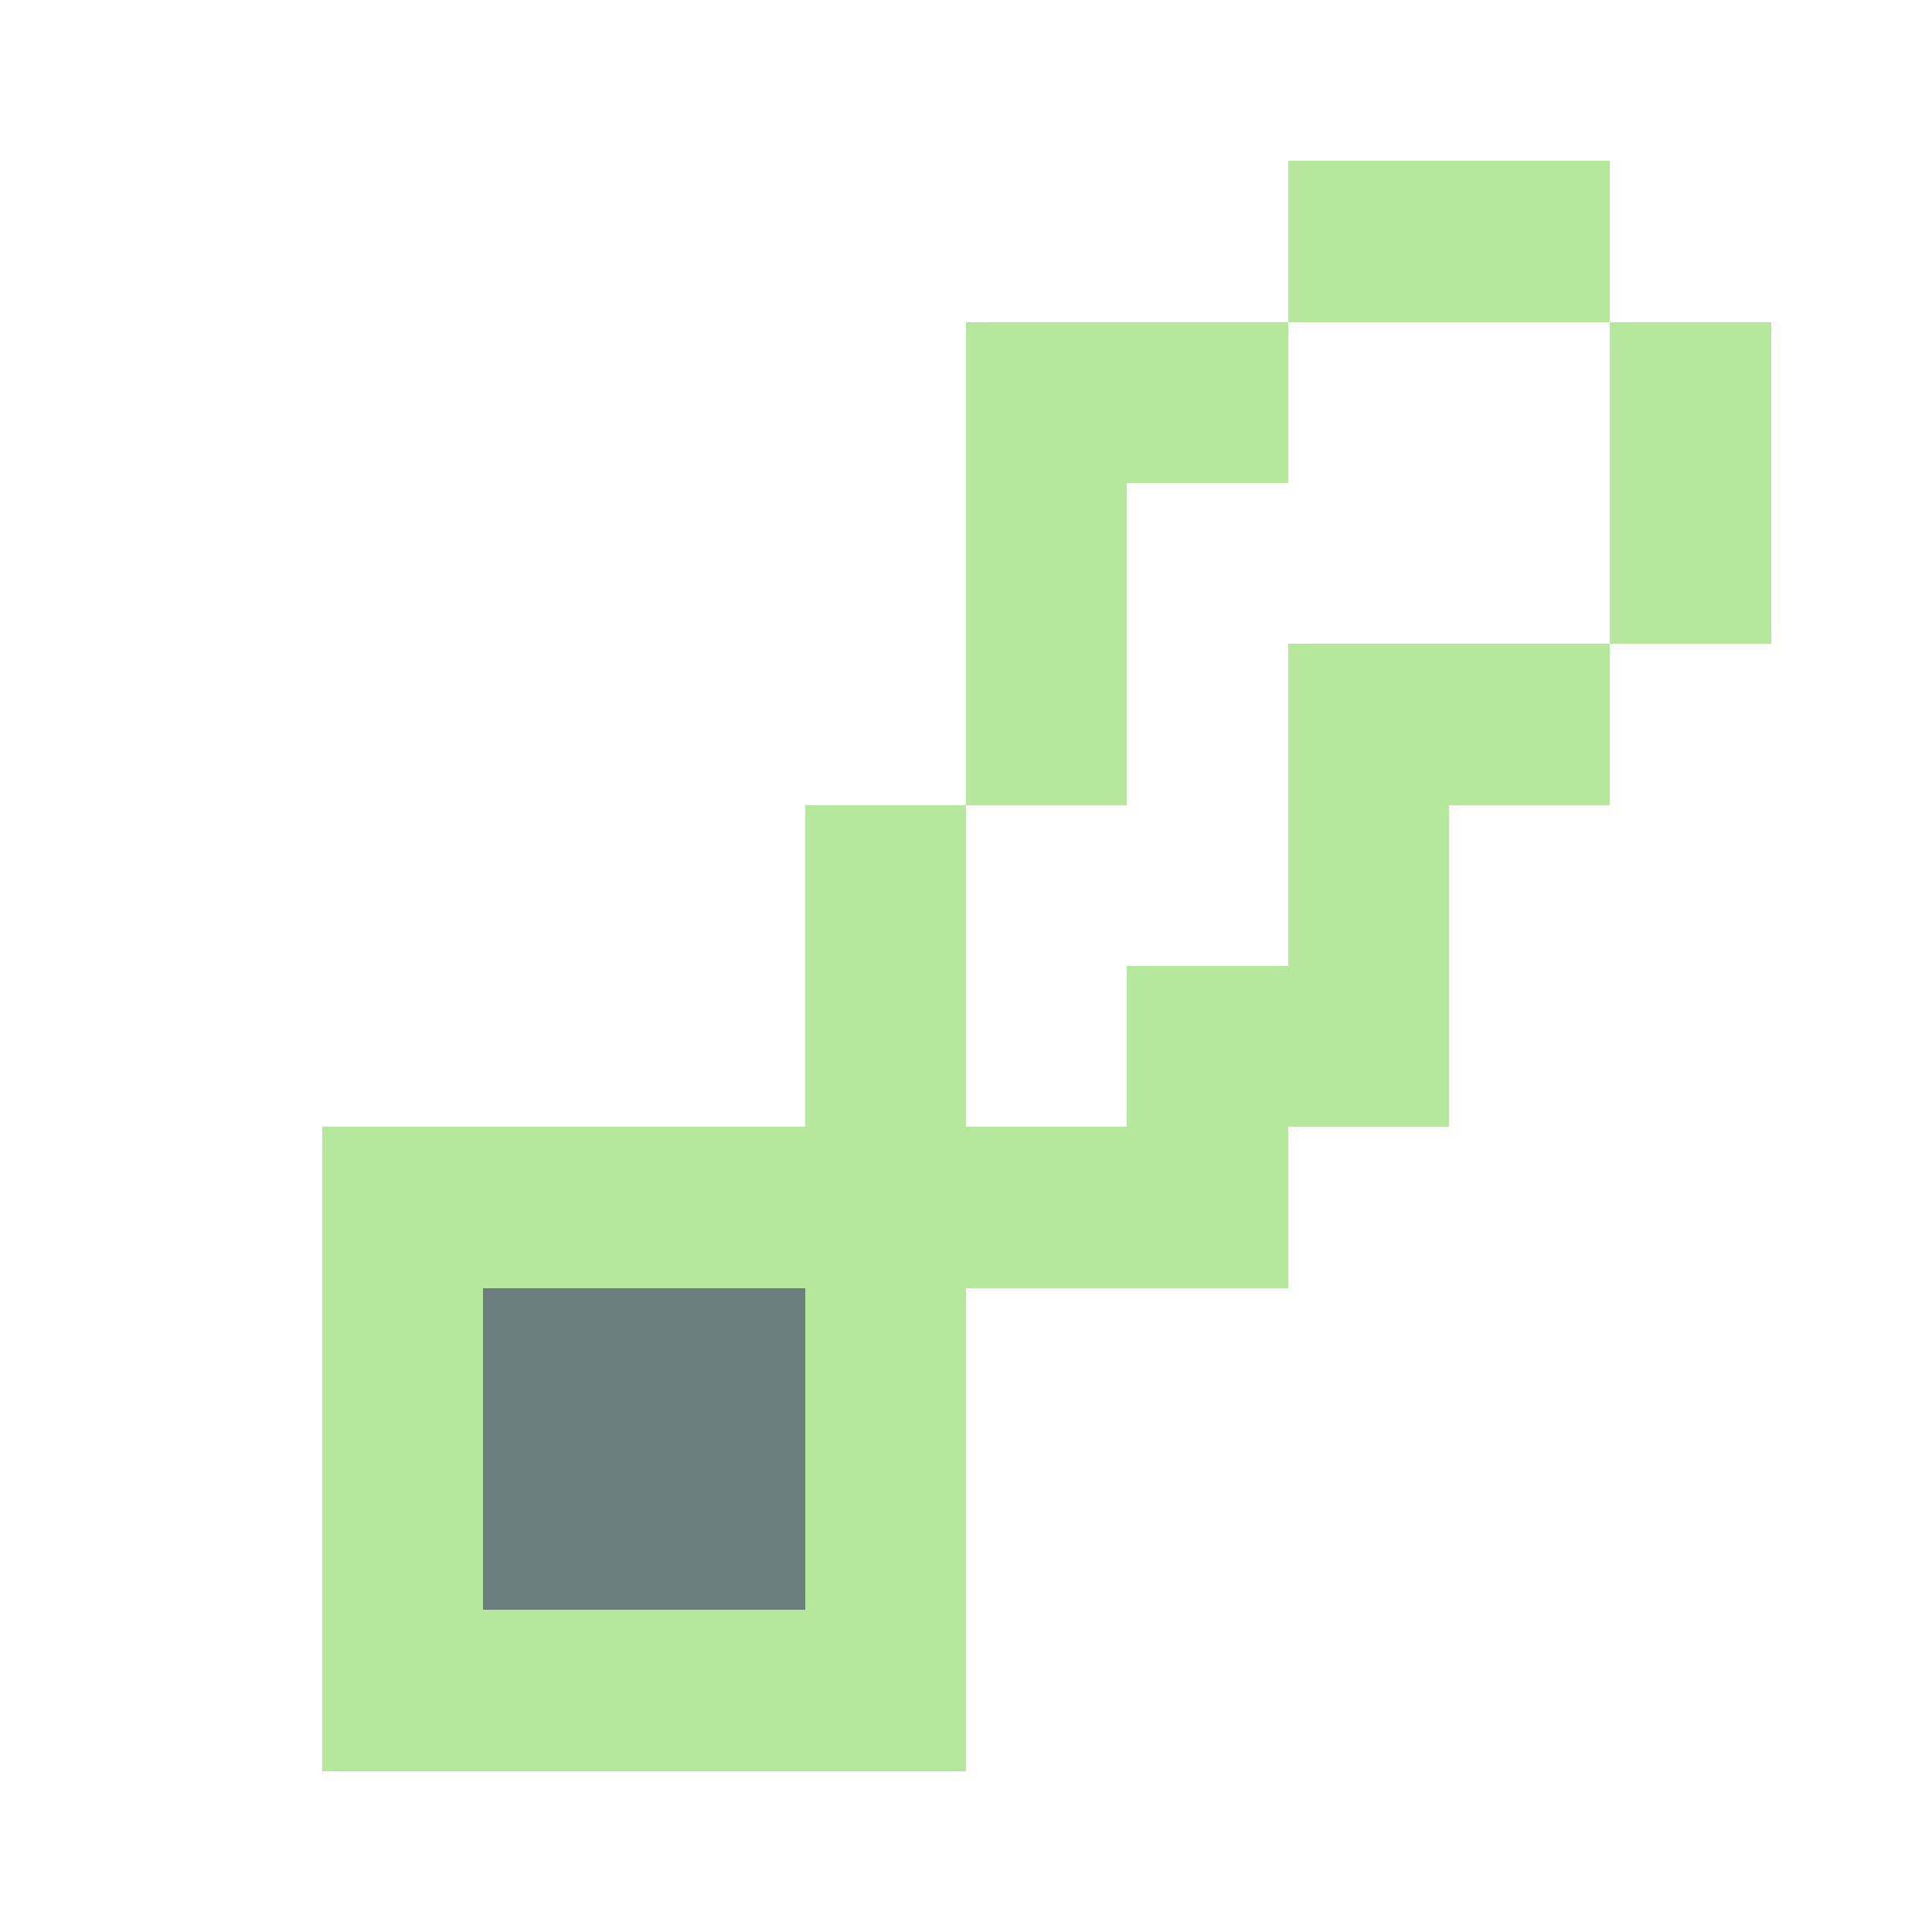 <svg xmlns="http://www.w3.org/2000/svg" version="1.2" viewBox="0 0 12 12"><rect x="8" y="1" width="1" height="1" shape-rendering="crispEdges" fill="rgb(181,232,156)" /><rect x="9" y="1" width="1" height="1" shape-rendering="crispEdges" fill="rgb(181,232,156)" /><rect x="6" y="2" width="1" height="1" shape-rendering="crispEdges" fill="rgb(181,232,156)" /><rect x="7" y="2" width="1" height="1" shape-rendering="crispEdges" fill="rgb(181,232,156)" /><rect x="10" y="2" width="1" height="1" shape-rendering="crispEdges" fill="rgb(181,232,156)" /><rect x="6" y="3" width="1" height="1" shape-rendering="crispEdges" fill="rgb(181,232,156)" /><rect x="10" y="3" width="1" height="1" shape-rendering="crispEdges" fill="rgb(181,232,156)" /><rect x="6" y="4" width="1" height="1" shape-rendering="crispEdges" fill="rgb(181,232,156)" /><rect x="8" y="4" width="1" height="1" shape-rendering="crispEdges" fill="rgb(181,232,156)" /><rect x="9" y="4" width="1" height="1" shape-rendering="crispEdges" fill="rgb(181,232,156)" /><rect x="5" y="5" width="1" height="1" shape-rendering="crispEdges" fill="rgb(181,232,156)" /><rect x="8" y="5" width="1" height="1" shape-rendering="crispEdges" fill="rgb(181,232,156)" /><rect x="5" y="6" width="1" height="1" shape-rendering="crispEdges" fill="rgb(181,232,156)" /><rect x="7" y="6" width="1" height="1" shape-rendering="crispEdges" fill="rgb(181,232,156)" /><rect x="8" y="6" width="1" height="1" shape-rendering="crispEdges" fill="rgb(181,232,156)" /><rect x="2" y="7" width="1" height="1" shape-rendering="crispEdges" fill="rgb(181,232,156)" /><rect x="3" y="7" width="1" height="1" shape-rendering="crispEdges" fill="rgb(181,232,156)" /><rect x="4" y="7" width="1" height="1" shape-rendering="crispEdges" fill="rgb(181,232,156)" /><rect x="5" y="7" width="1" height="1" shape-rendering="crispEdges" fill="rgb(181,232,156)" /><rect x="6" y="7" width="1" height="1" shape-rendering="crispEdges" fill="rgb(181,232,156)" /><rect x="7" y="7" width="1" height="1" shape-rendering="crispEdges" fill="rgb(181,232,156)" /><rect x="2" y="8" width="1" height="1" shape-rendering="crispEdges" fill="rgb(181,232,156)" /><rect x="3" y="8" width="1" height="1" shape-rendering="crispEdges" fill="rgb(107,125,125)" /><rect x="4" y="8" width="1" height="1" shape-rendering="crispEdges" fill="rgb(107,125,125)" /><rect x="5" y="8" width="1" height="1" shape-rendering="crispEdges" fill="rgb(181,232,156)" /><rect x="2" y="9" width="1" height="1" shape-rendering="crispEdges" fill="rgb(181,232,156)" /><rect x="3" y="9" width="1" height="1" shape-rendering="crispEdges" fill="rgb(107,125,125)" /><rect x="4" y="9" width="1" height="1" shape-rendering="crispEdges" fill="rgb(107,125,125)" /><rect x="5" y="9" width="1" height="1" shape-rendering="crispEdges" fill="rgb(181,232,156)" /><rect x="2" y="10" width="1" height="1" shape-rendering="crispEdges" fill="rgb(181,232,156)" /><rect x="3" y="10" width="1" height="1" shape-rendering="crispEdges" fill="rgb(181,232,156)" /><rect x="4" y="10" width="1" height="1" shape-rendering="crispEdges" fill="rgb(181,232,156)" /><rect x="5" y="10" width="1" height="1" shape-rendering="crispEdges" fill="rgb(181,232,156)" /></svg>